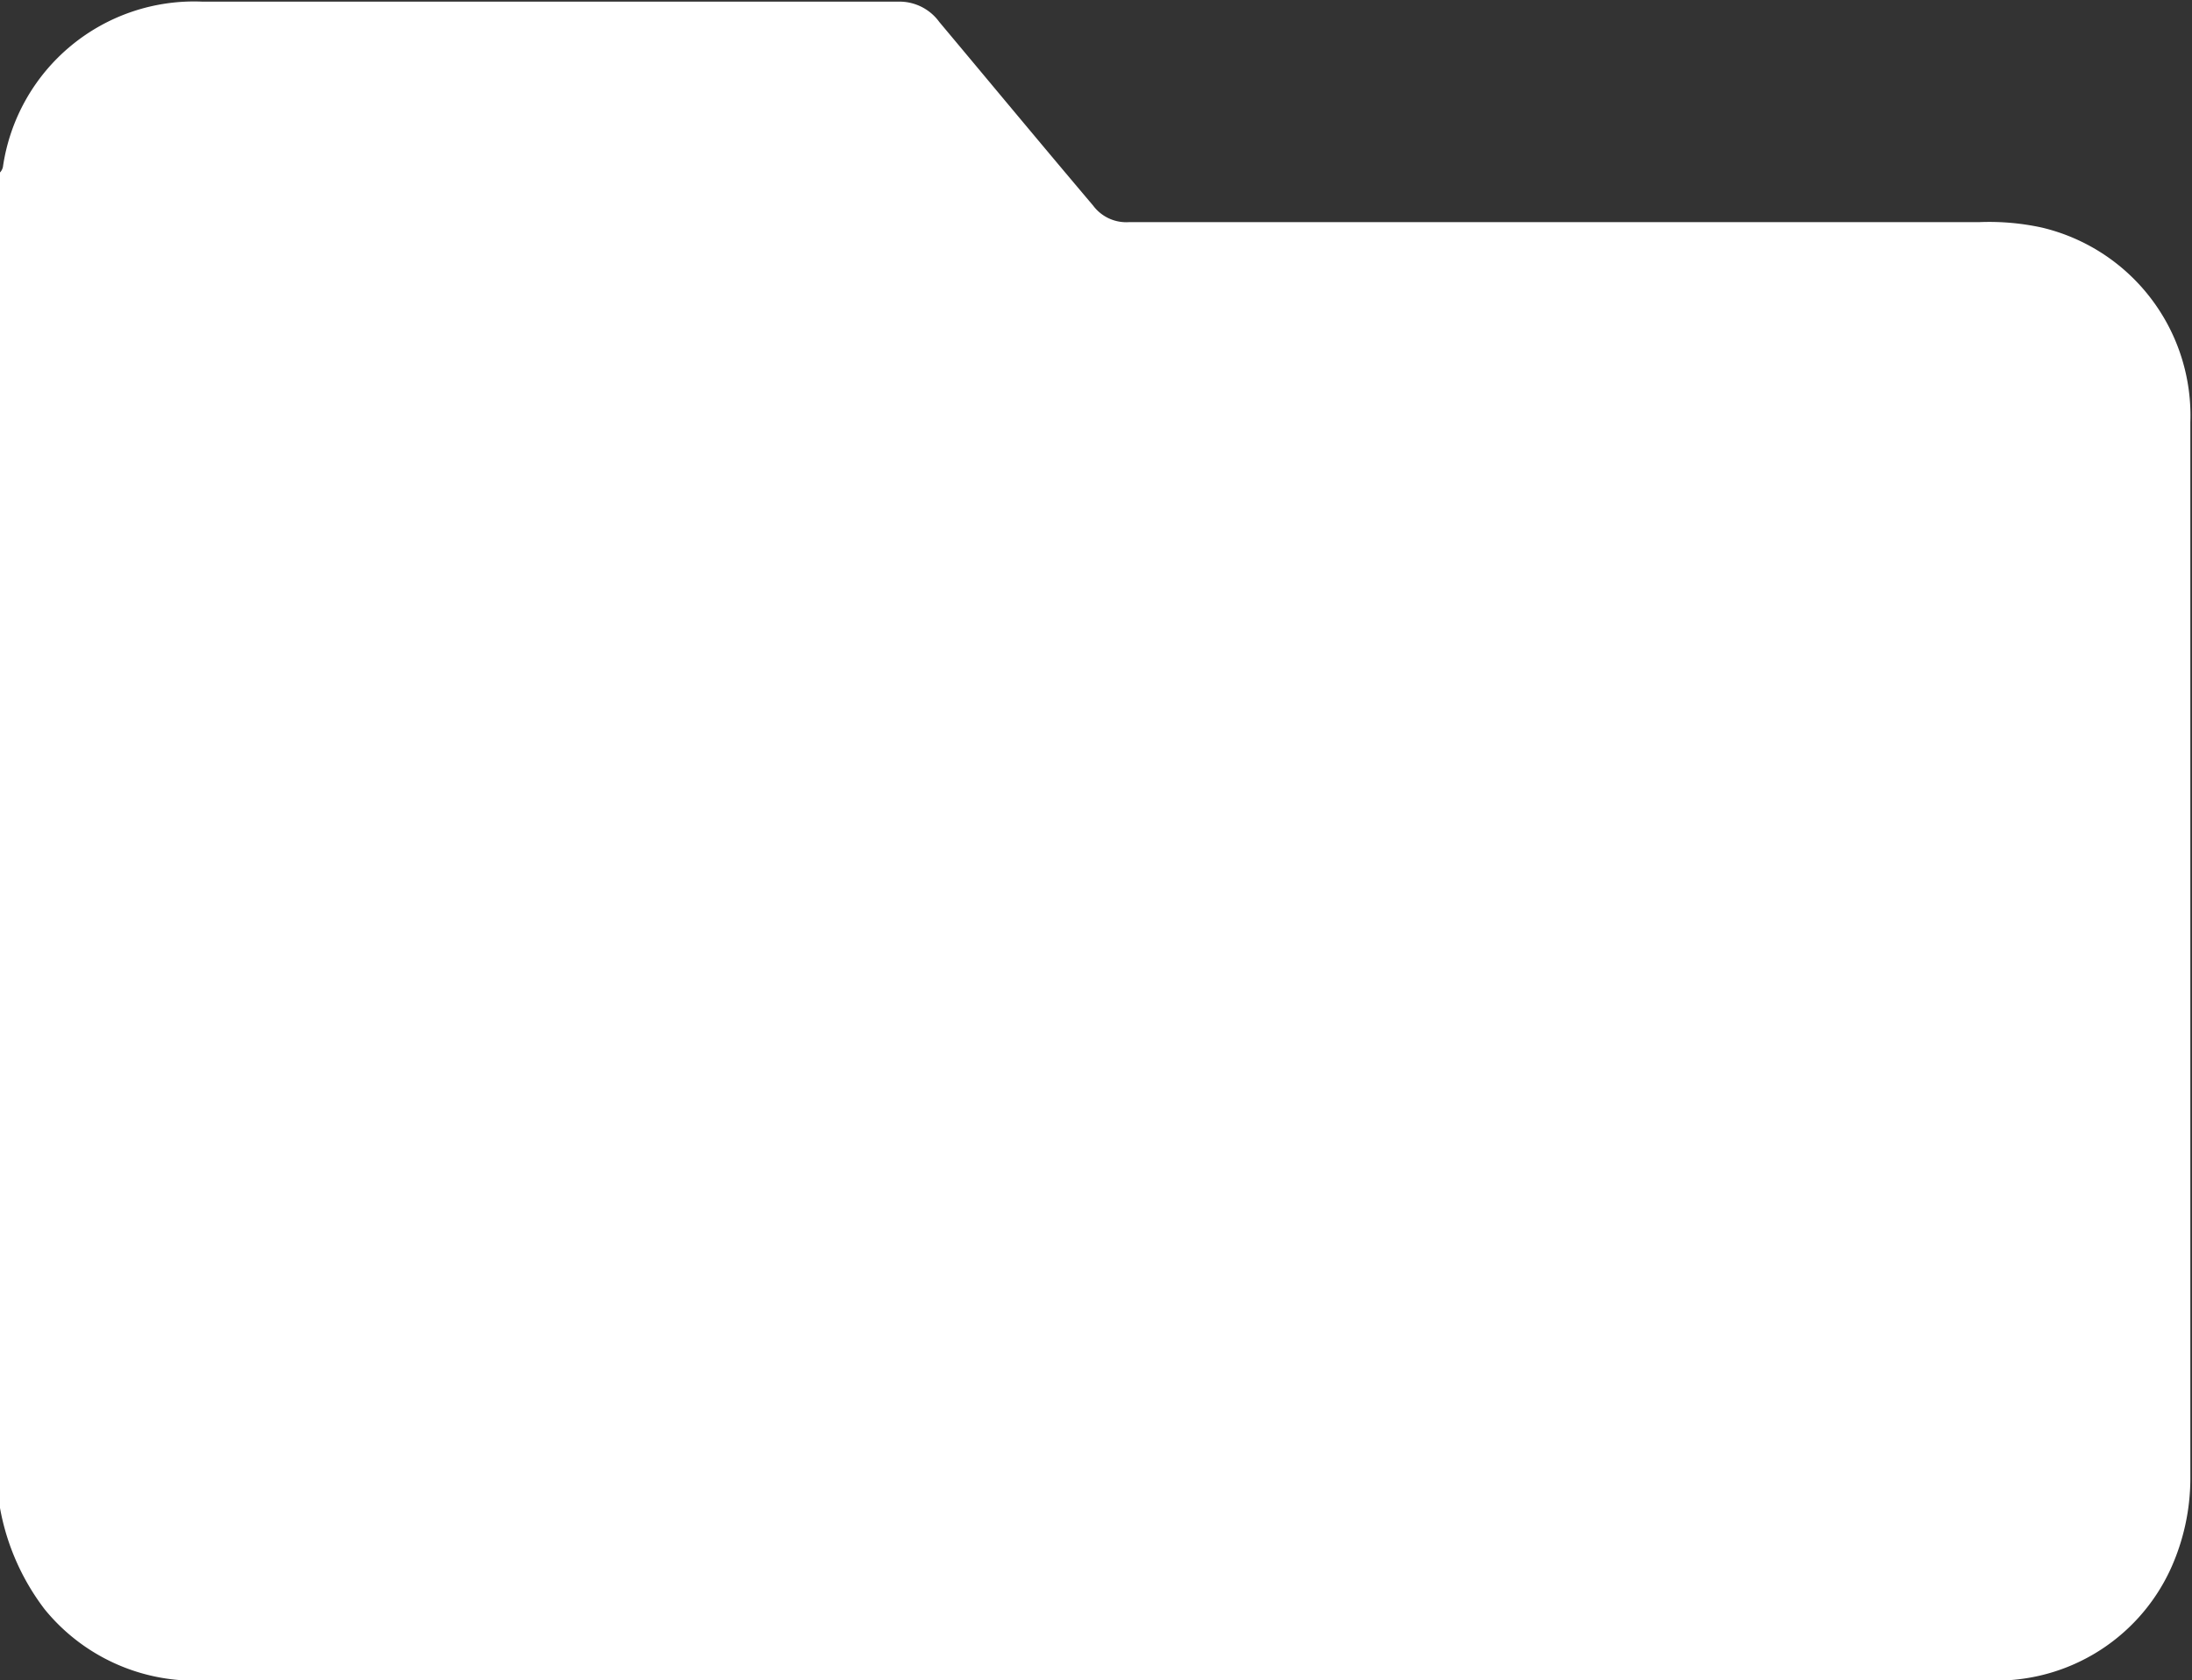 <svg id="Layer_1" data-name="Layer 1" xmlns="http://www.w3.org/2000/svg" viewBox="0 0 53 40.62"><rect x="0" y="0" width="53" height="40.62" fill="#333333" stroke="none"/><defs><style>.cls-1{fill:#fff;}</style></defs><title>Folder</title><path class="cls-1" d="M.64,41.66V9.37a.28.28,0,0,0,.07-.13,4.67,4.67,0,0,1,4.83-4c5.6,0,11.21,0,16.81,0a1.19,1.19,0,0,1,1,.49c1.24,1.48,2.5,3,3.72,4.44a1,1,0,0,0,.88.4H48.51A6,6,0,0,1,50,10.7a4.67,4.67,0,0,1,3.6,4.71q0,12.78,0,25.56a5.3,5.3,0,0,1-.47,2.15,4.63,4.63,0,0,1-4.56,2.7H5.74a6.52,6.52,0,0,1-.77,0,4.68,4.68,0,0,1-3.25-1.71A5.7,5.7,0,0,1,.64,41.66Z" transform="translate(-0.64 -5.2)"/></svg>